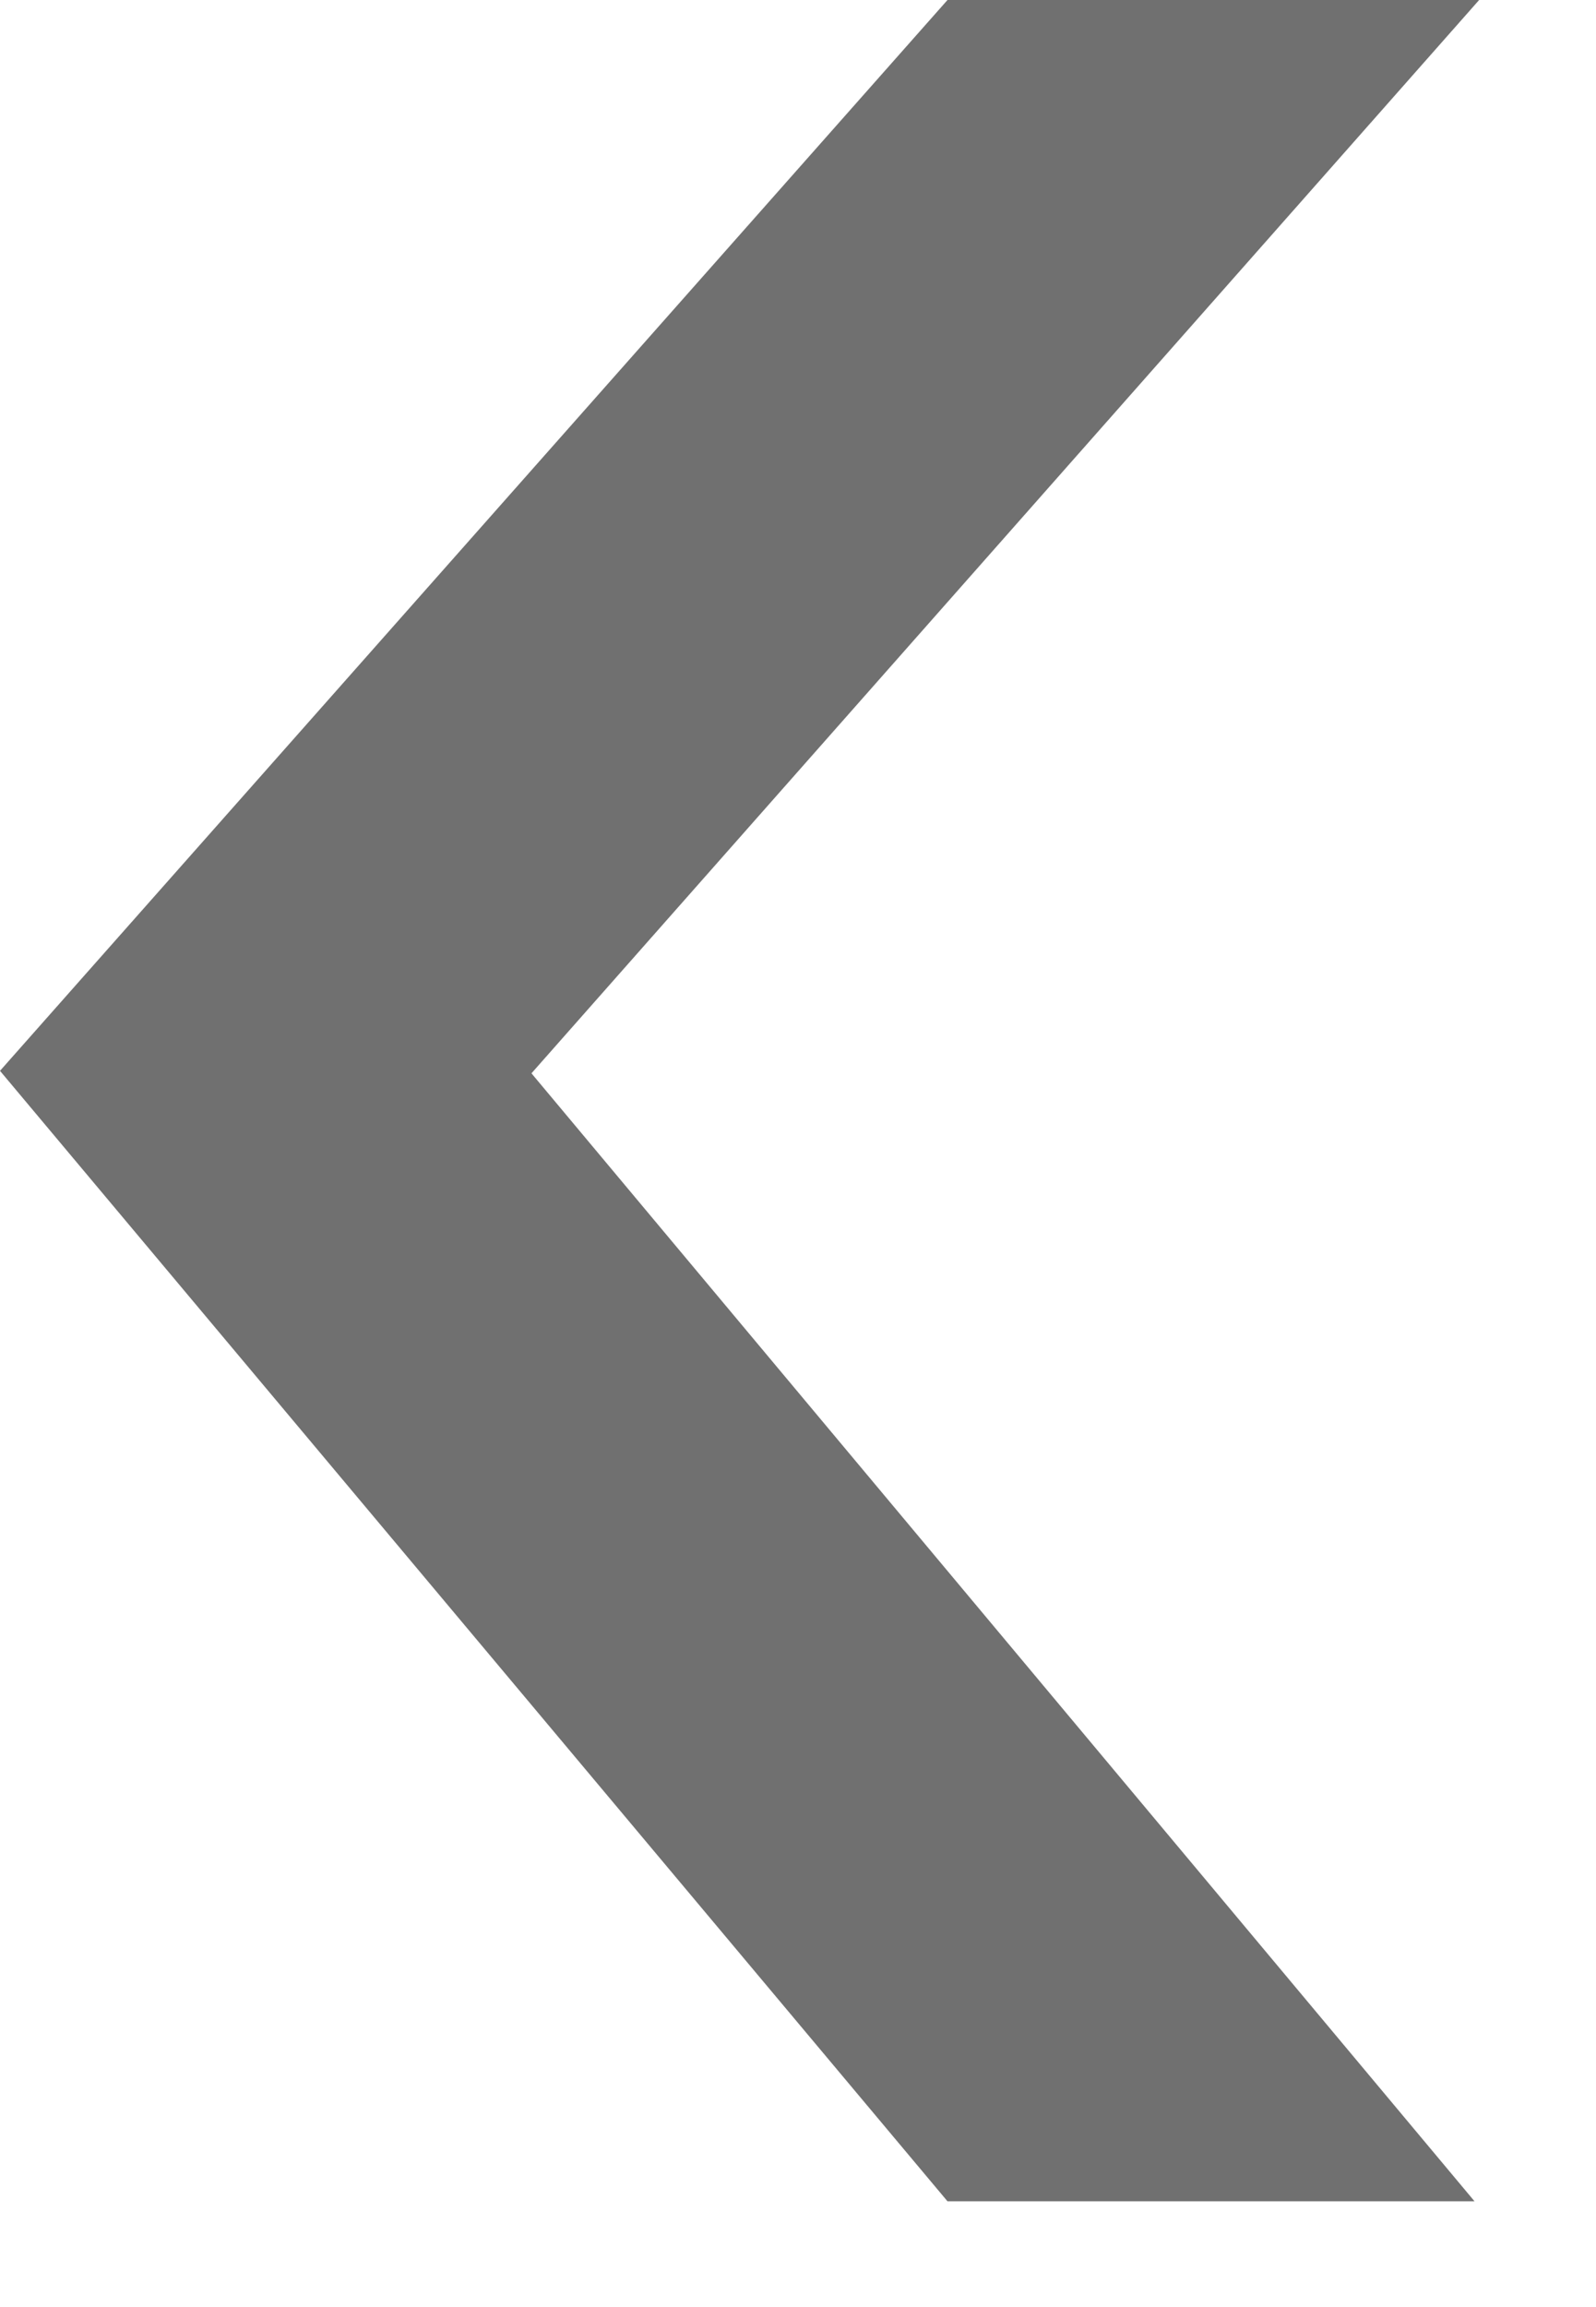 <?xml version="1.0" encoding="utf-8"?>
<svg xmlns="http://www.w3.org/2000/svg" fill="none" height="100%" overflow="visible" preserveAspectRatio="none" style="display: block;" viewBox="0 0 9 13" width="100%">
<path d="M8.341 0L2.997 6.048L8.315 12.404H5.343L0 6.034L5.343 0H8.341Z" fill="#111111" fill-opacity="0.6" id="Eyebrow"/>
</svg>
